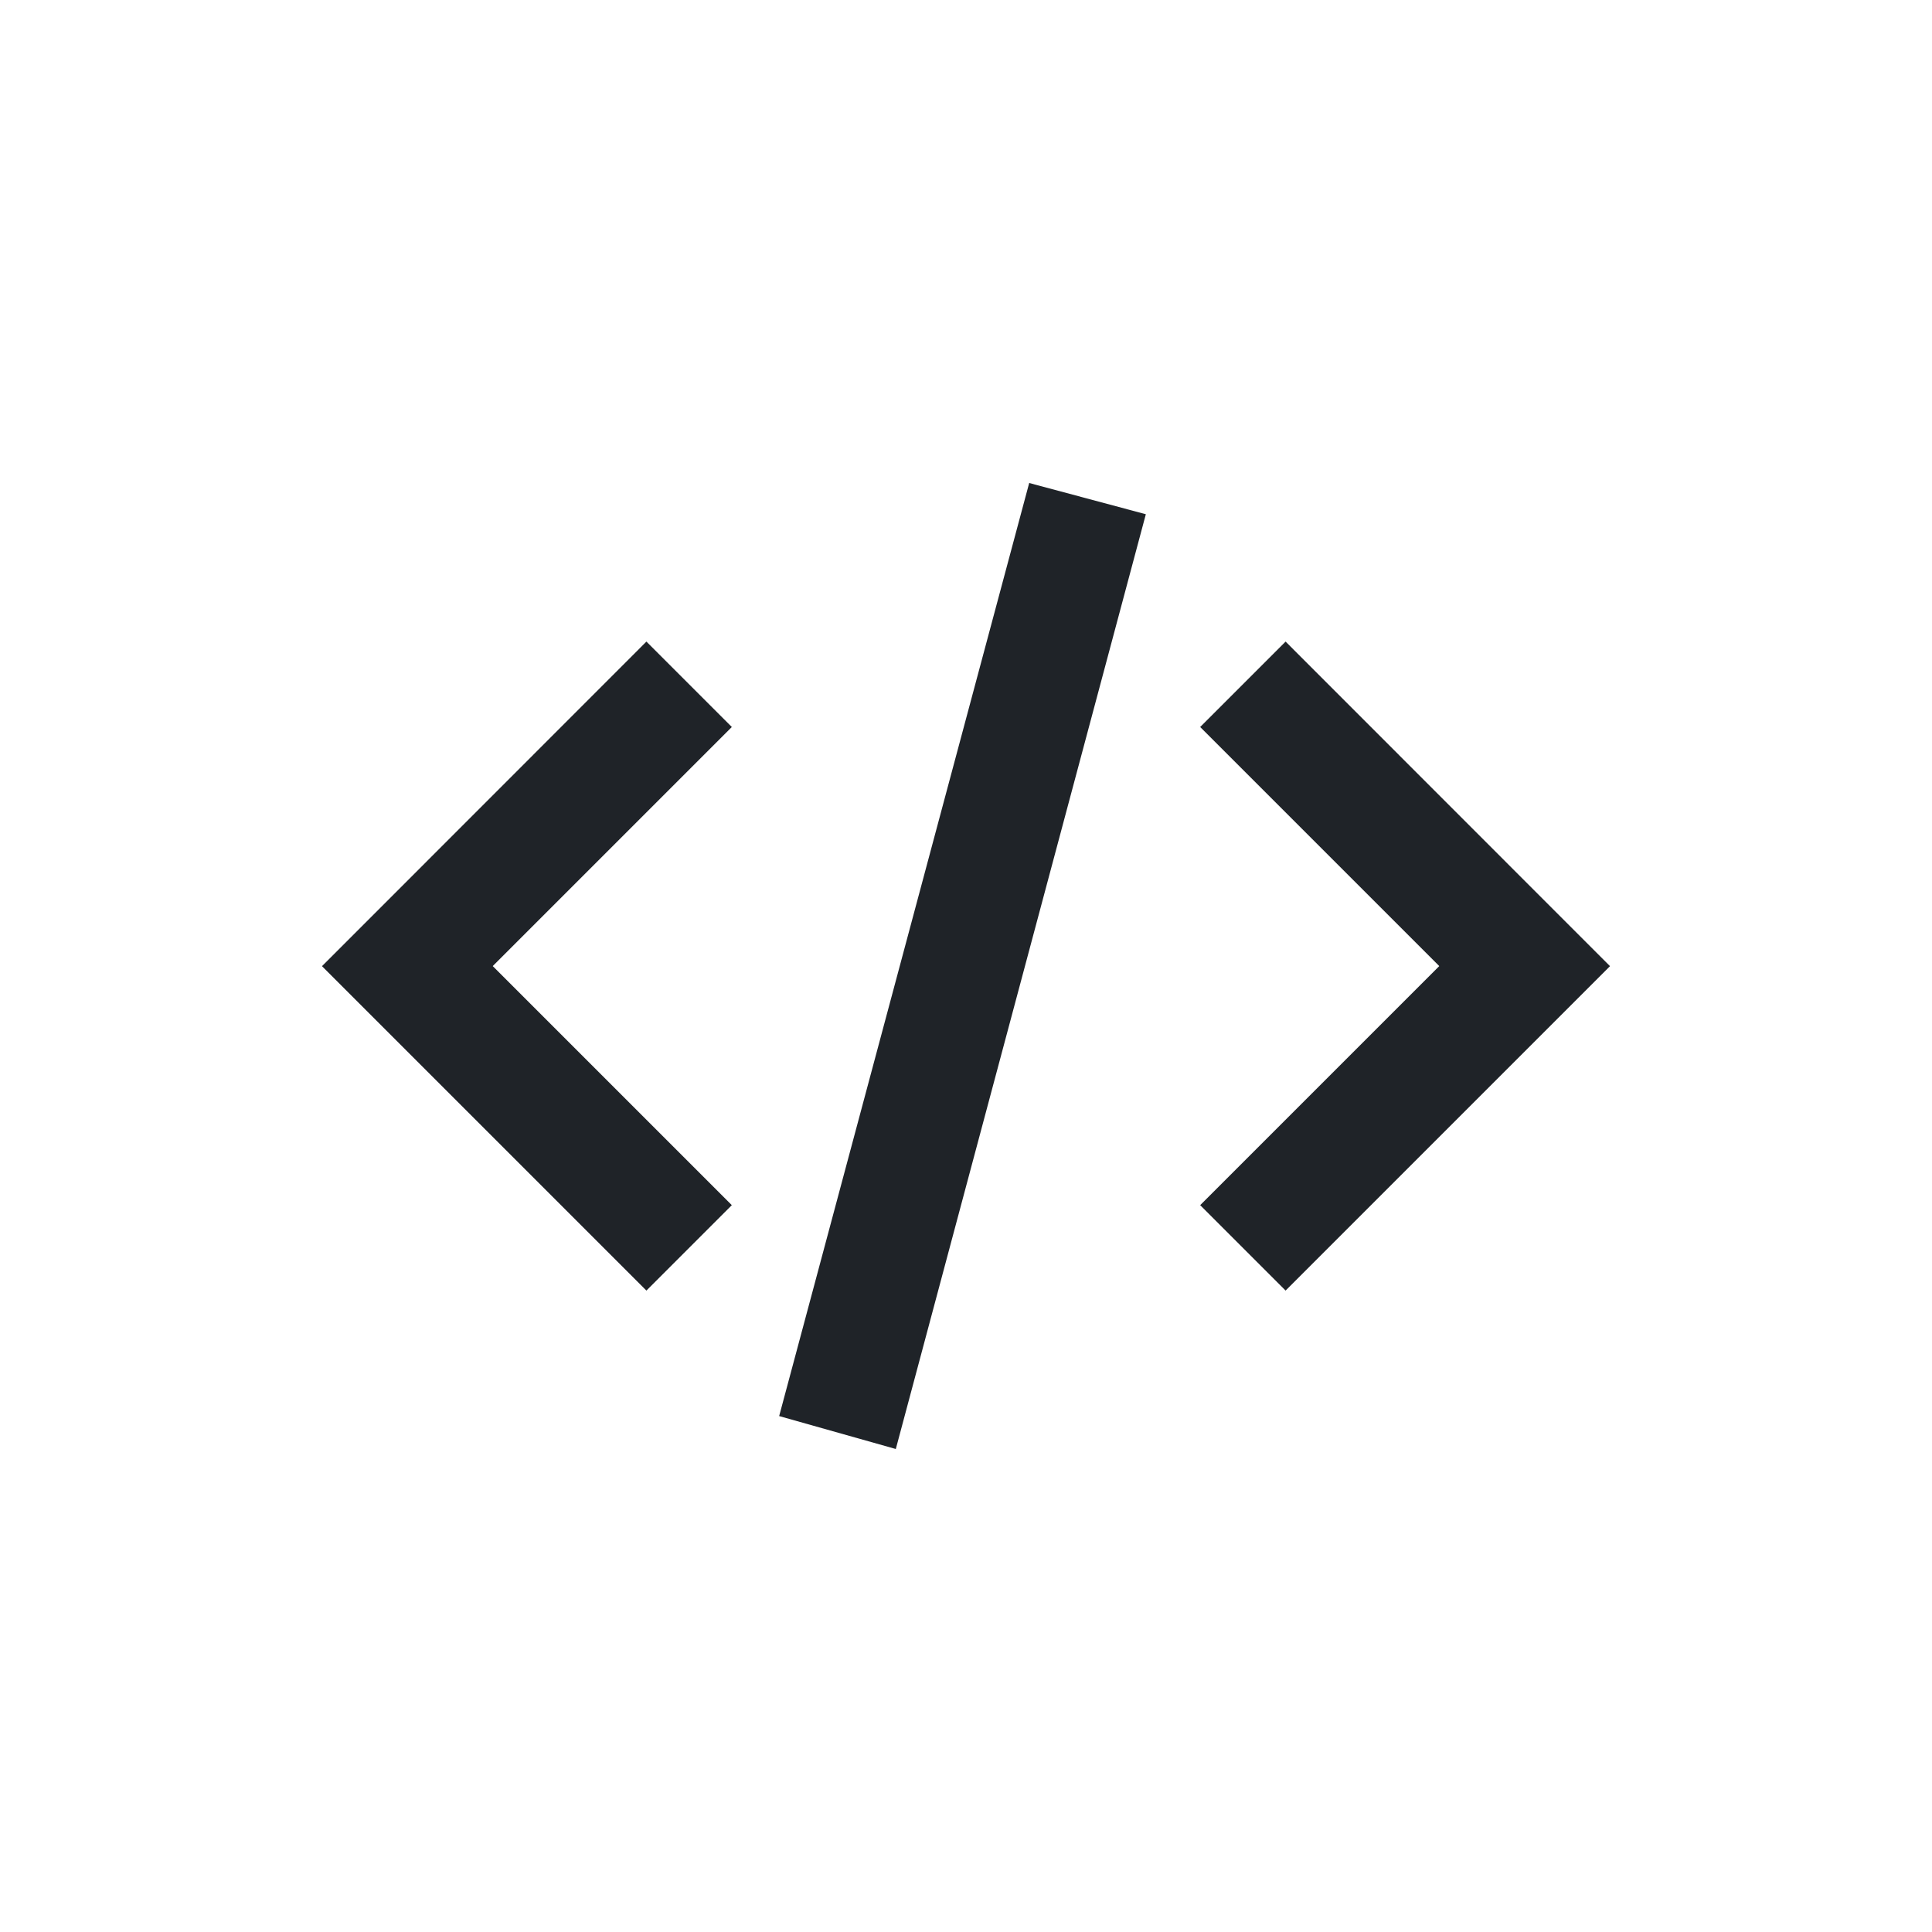 <svg fill="none" height="24" viewBox="0 0 24 24" width="24" xmlns="http://www.w3.org/2000/svg"><g clip-rule="evenodd" fill="#1f2328" fill-rule="evenodd"><path d="m9.679 17.591 3.106-11.591 1.449.388-3.106 11.612z"/><path d="m8.03 7.97 1.061 1.061-2.97 2.97 2.97 2.97-1.061 1.061-4.03-4.03z"/><path d="m15.97 7.97-1.061 1.061 2.97 2.97-2.97 2.97 1.061 1.061 4.03-4.03z"/></g></svg>